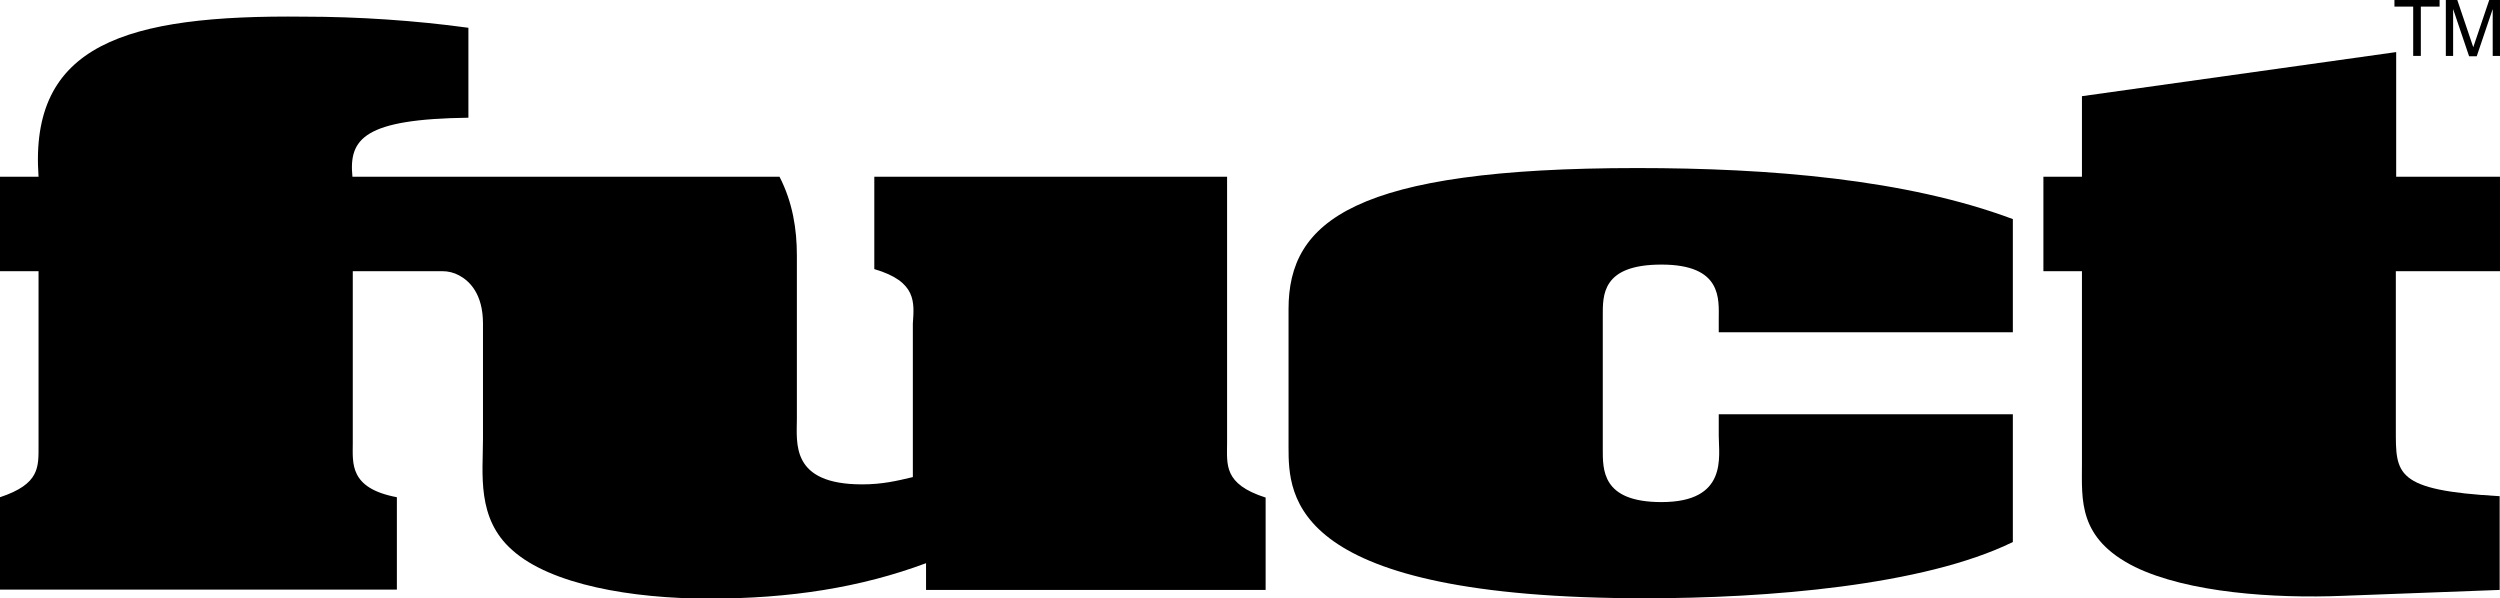 <?xml version="1.0" encoding="utf-8"?>
<!-- Generator: Adobe Illustrator 28.3.0, SVG Export Plug-In . SVG Version: 6.00 Build 0)  -->
<svg version="1.1" id="Layer_1" xmlns="http://www.w3.org/2000/svg" xmlns:xlink="http://www.w3.org/1999/xlink" x="0px" y="0px"
	 viewBox="0 0 720 172.3" style="enable-background:new 0 0 720 172.3;" xml:space="preserve">
<g>
	<path d="M353.4,127.5V50.9H251.8v26.6c12.3,3.6,11.5,9.6,11.1,15.7v44.2c-4.6,1.1-8.8,2.1-14.6,2.1c-20.7,0-18.8-11.9-18.8-18.9
		v-47c0-7.6-1.2-15.3-5-22.7h-95.8h-0.4h-26.8c-1.1-11,3.4-16.6,33.4-17V8c-15.3-2.1-31.8-3.2-47.2-3.2C36,4.2,8.4,12.9,11.1,50.9H0
		v27.2h11.1v50.2c0,6.2,0.4,11.1-11.1,14.9v26.6h114.3v-26.6c-13.8-2.6-12.7-9.8-12.7-15.7V78.1h25.8c1.7,0,3.3,0.4,4.8,1.2
		c3,1.6,6.9,5.3,6.9,13.9v33.1c0,10.2-1.9,23,8.4,32.1c11.1,10,34.5,14,56.7,14c23.4,0,43.7-3.2,62.5-10.2v7.7h97.8v-26.6
		C352.3,139.4,353.4,133.8,353.4,127.5z"/>
	<path d="M371.1,89v39.7c0,14.4,0.4,43.6,102.8,43.6c34.9,0,80.1-3.6,105.8-16.2v-36.8h-84.7v6.2c0,6,2.7,19.1-16.5,19.1
		c-17.3,0-16.9-9.4-16.9-15.5v-38c0-6-0.4-14.9,16.9-14.9c17.6,0,16.5,10,16.5,15.7v3.8h84.7V63.1C549,51.6,509.5,48.4,471.5,48.4
		C389.9,48.4,371.1,63.7,371.1,89z"/>
	<path d="M690.1,78.1H720V50.9h-29.9V15l-90.5,12.7v23.2h-11.1v27.2h11.1v55.5c0,10.4-1.2,21.5,15.3,29.7
		c15.3,7.4,39.9,9.1,59.8,8.3l45.2-1.7v-27c-30.3-1.7-29.9-6.4-29.9-19.3V78.1z"/>
	<g>
		<path d="M702.6,0v1.9h-5.4v14.2H695V1.9h-5.4V0H702.6z"/>
		<path d="M704.6,0h3.1l4.6,13.6L716.9,0h3.1v16.1h-2.1V6.6c0-0.3,0-0.9,0-1.6s0-1.6,0-2.4l-4.6,13.6h-2.2l-4.6-13.6V3
			c0,0.4,0,1,0,1.8c0,0.8,0,1.4,0,1.8v9.5h-2.1V0z"/>
	</g>
</g>
</svg>
